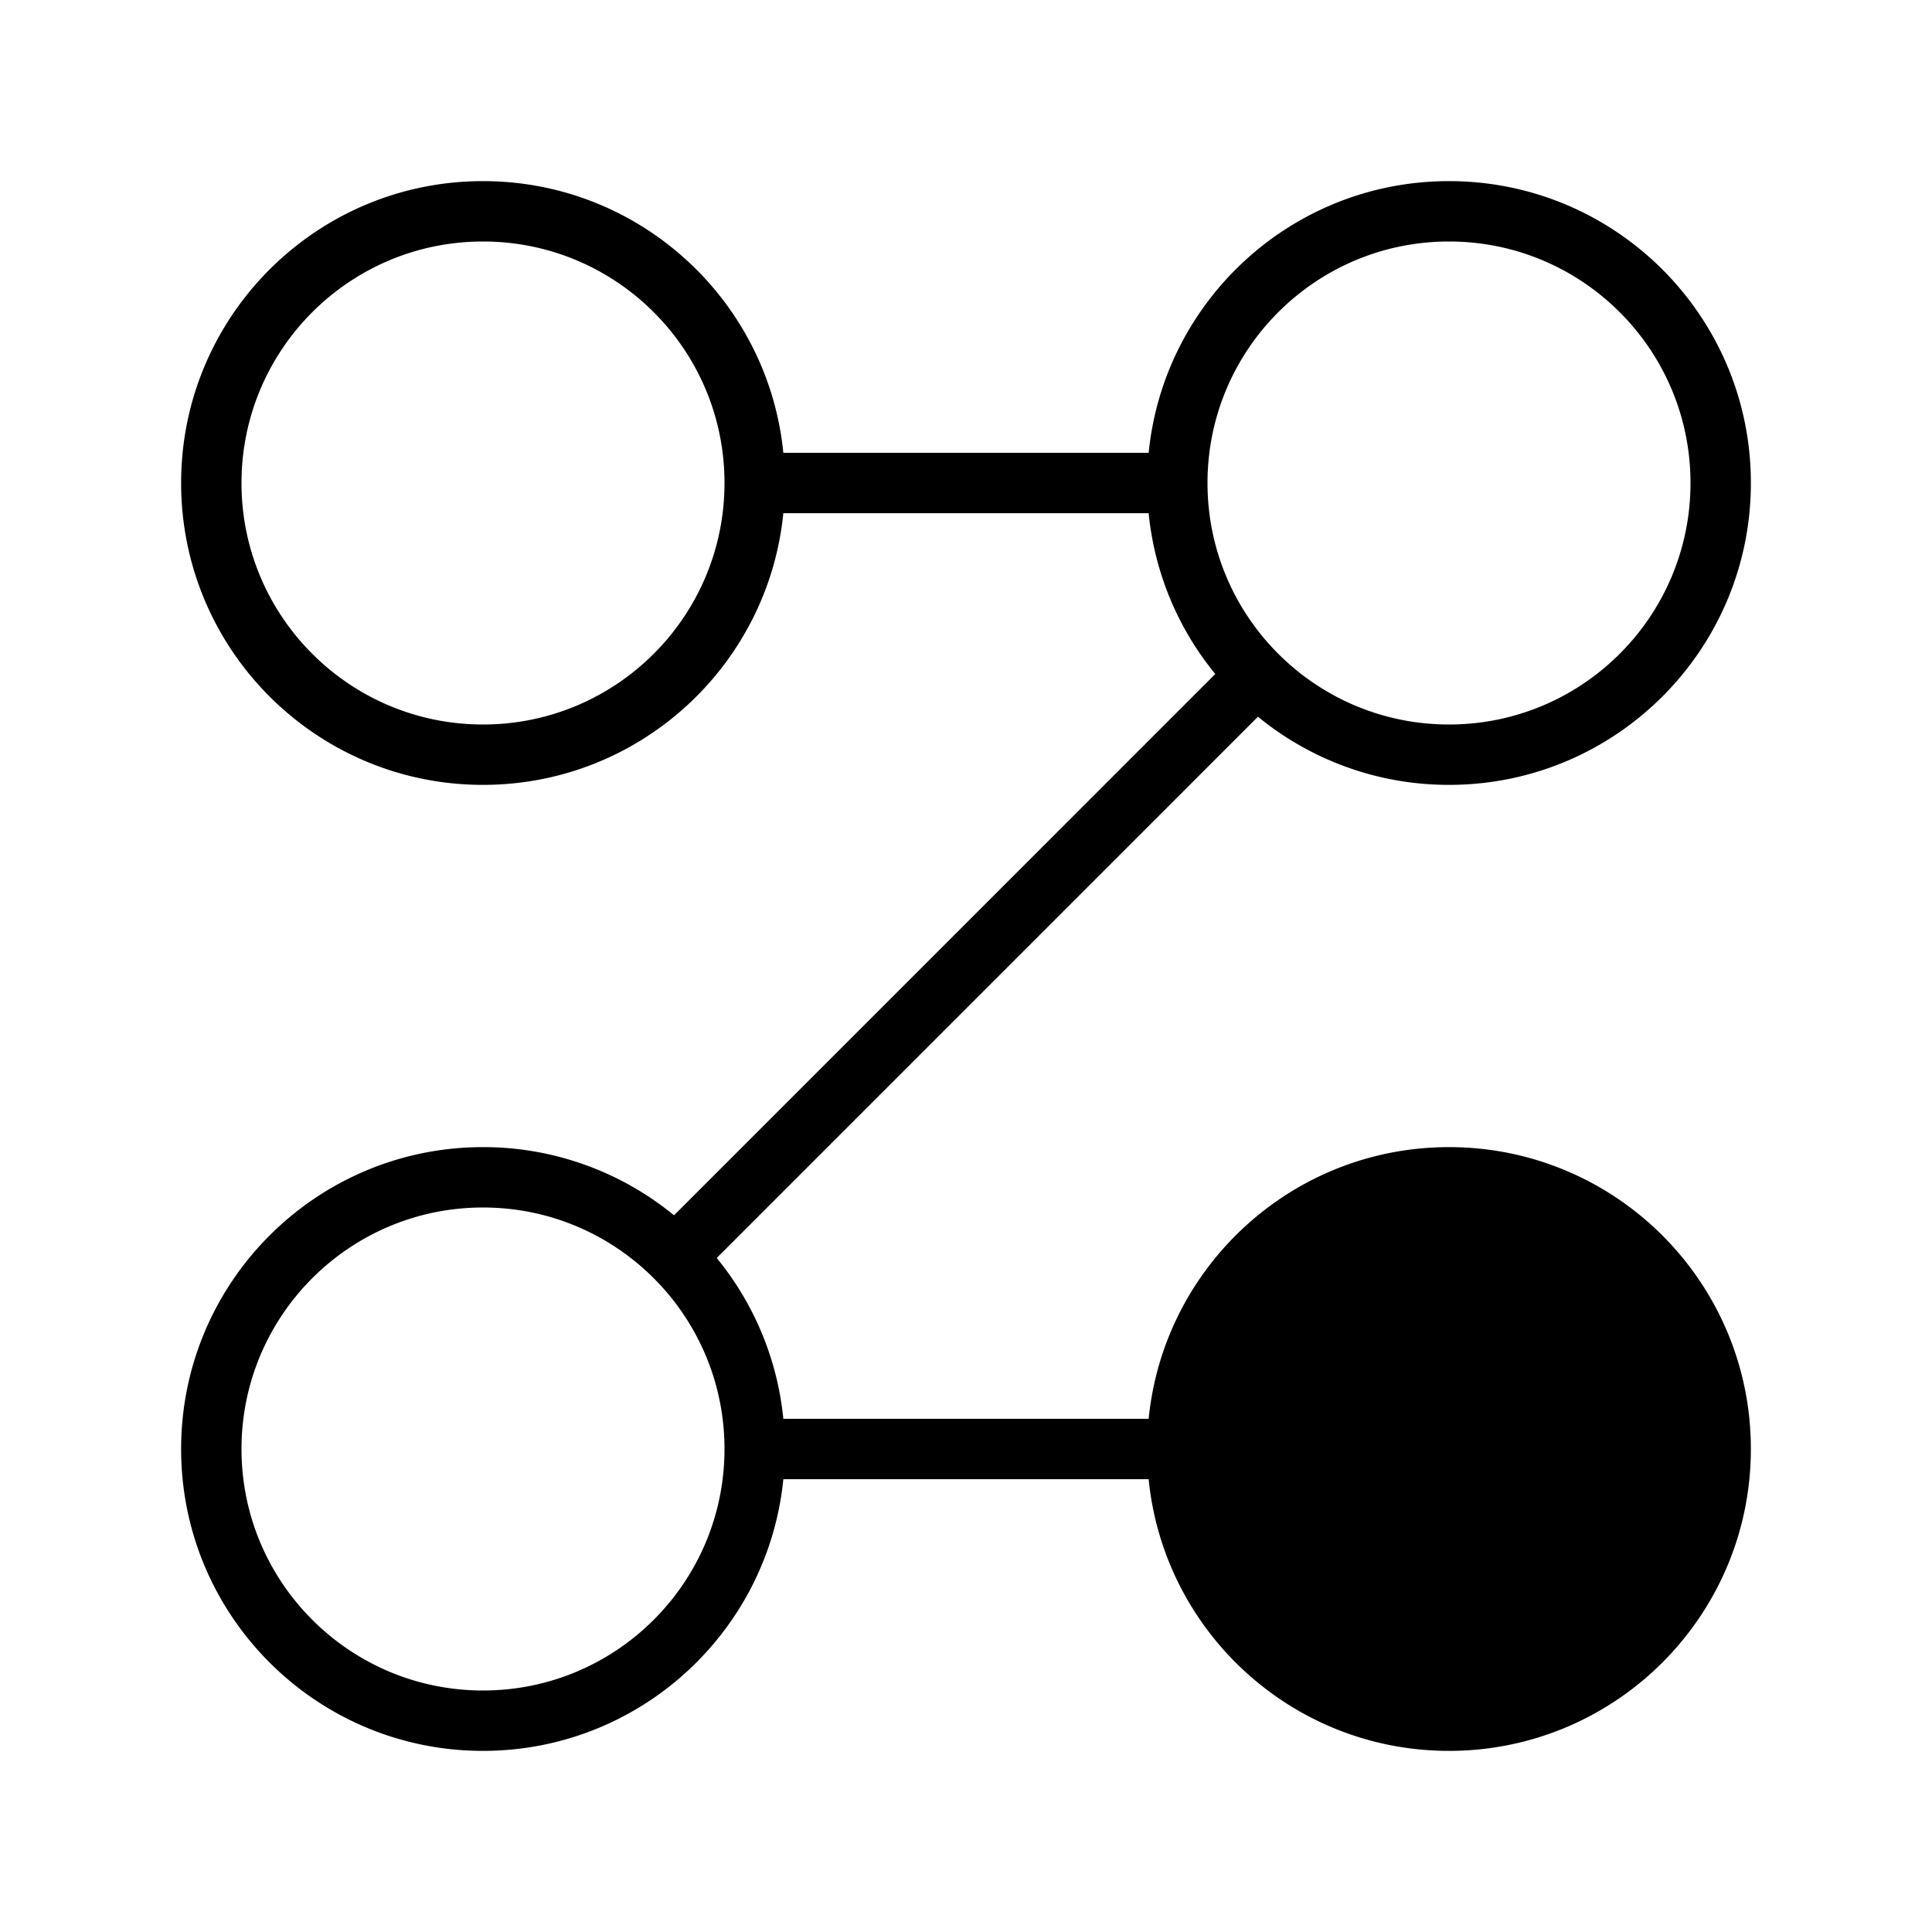 <svg xmlns="http://www.w3.org/2000/svg" viewBox="0 0 128 128" style="enable-background:new 0 0 128 128"><path d="M96 76c-10.371 0-18.895 7.893-19.898 18H51.898a19.895 19.895 0 00-4.414-10.655l35.859-35.861A19.924 19.924 0 0096 52c11.047 0 20-8.953 20-20s-8.953-20-20-20c-10.371 0-18.895 7.893-19.898 18H51.898C50.894 19.893 42.371 12 32 12c-11.047 0-20 8.953-20 20s8.953 20 20 20c10.371 0 18.894-7.893 19.898-18h24.203a19.895 19.895 0 004.414 10.655L44.656 80.517A19.914 19.914 0 0032 76c-11.047 0-20 8.953-20 20s8.953 20 20 20c10.371 0 18.894-7.893 19.898-18h24.203c1.004 10.107 9.527 18 19.898 18 11.047 0 20-8.953 20-20S107.047 76 96 76zM32 48c-8.836 0-16-7.164-16-16s7.164-16 16-16 16 7.164 16 16-7.164 16-16 16zm48-16c0-8.836 7.164-16 16-16s16 7.164 16 16-7.164 16-16 16-16-7.164-16-16zm-48 80c-8.836 0-16-7.164-16-16s7.164-16 16-16 16 7.164 16 16-7.164 16-16 16z"/></svg>